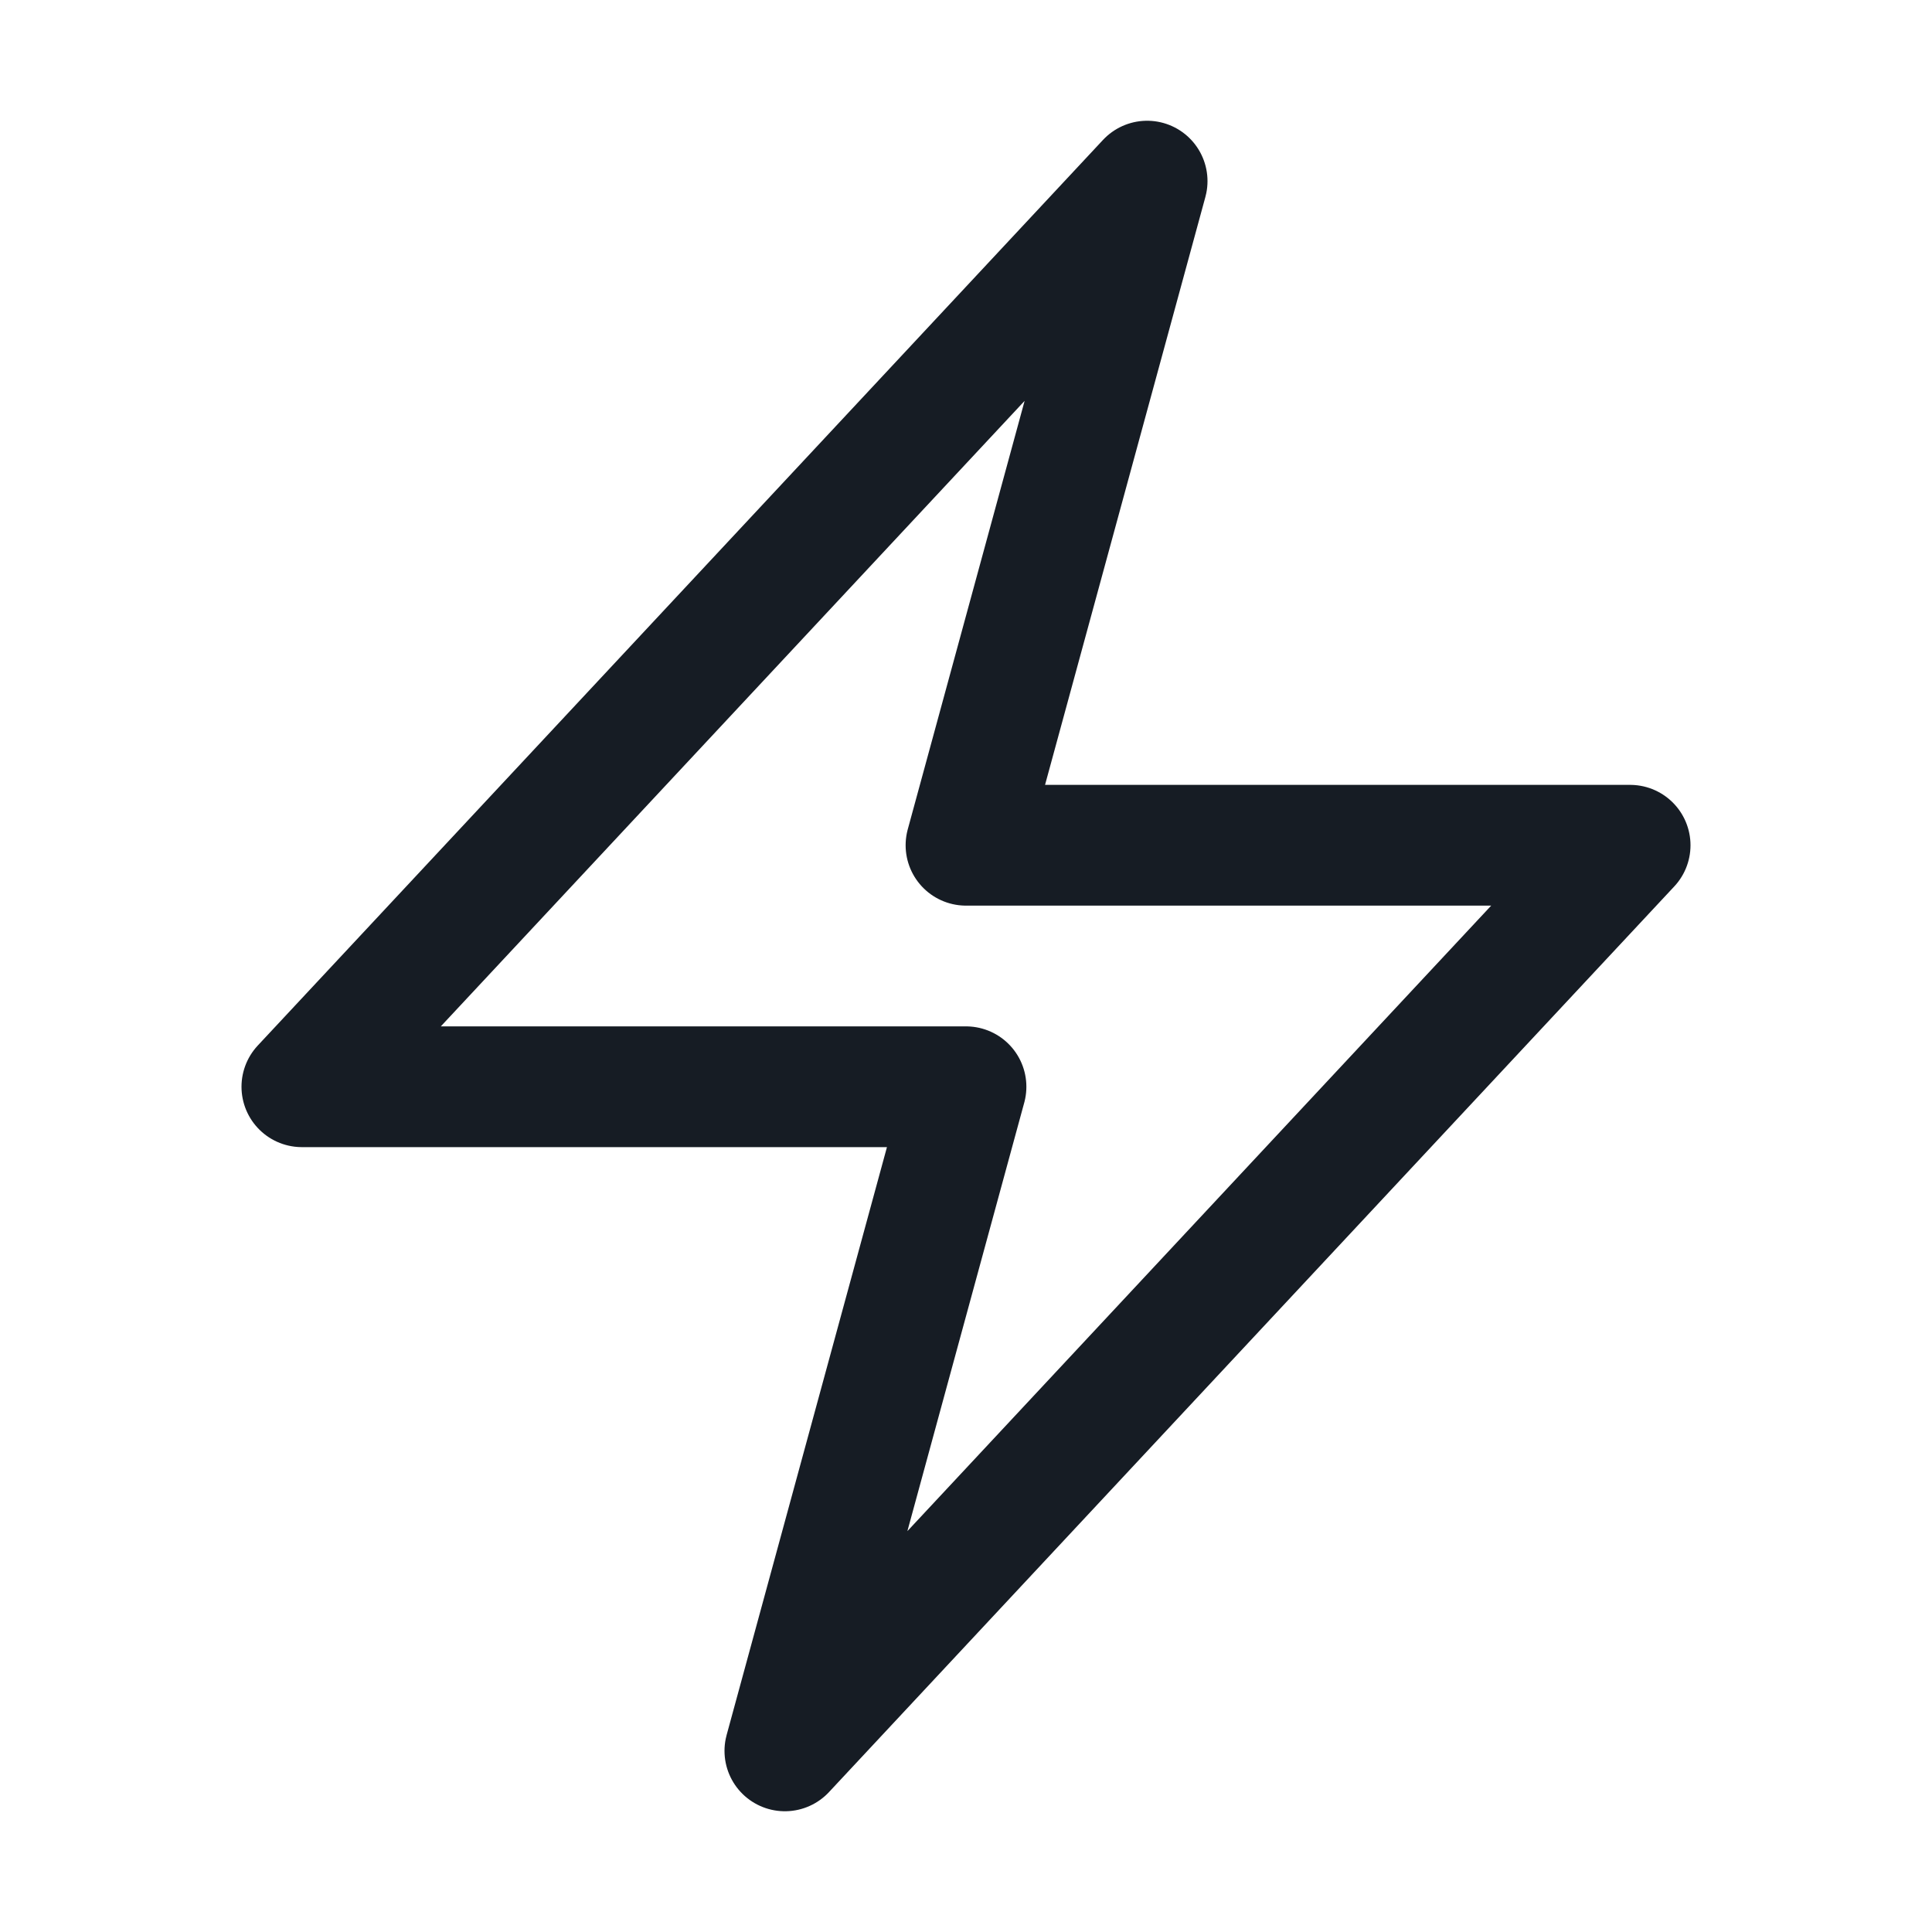<svg xmlns="http://www.w3.org/2000/svg" viewBox="0 0 40 40" fill="none">
  <path stroke="#161c24" stroke-linecap="round" stroke-linejoin="round" stroke-width="2.5" d="M6.25 22.5l17.5-18.75L20 17.5h13.75l-17.5 18.75L20 22.5H6.25z"/>
</svg>